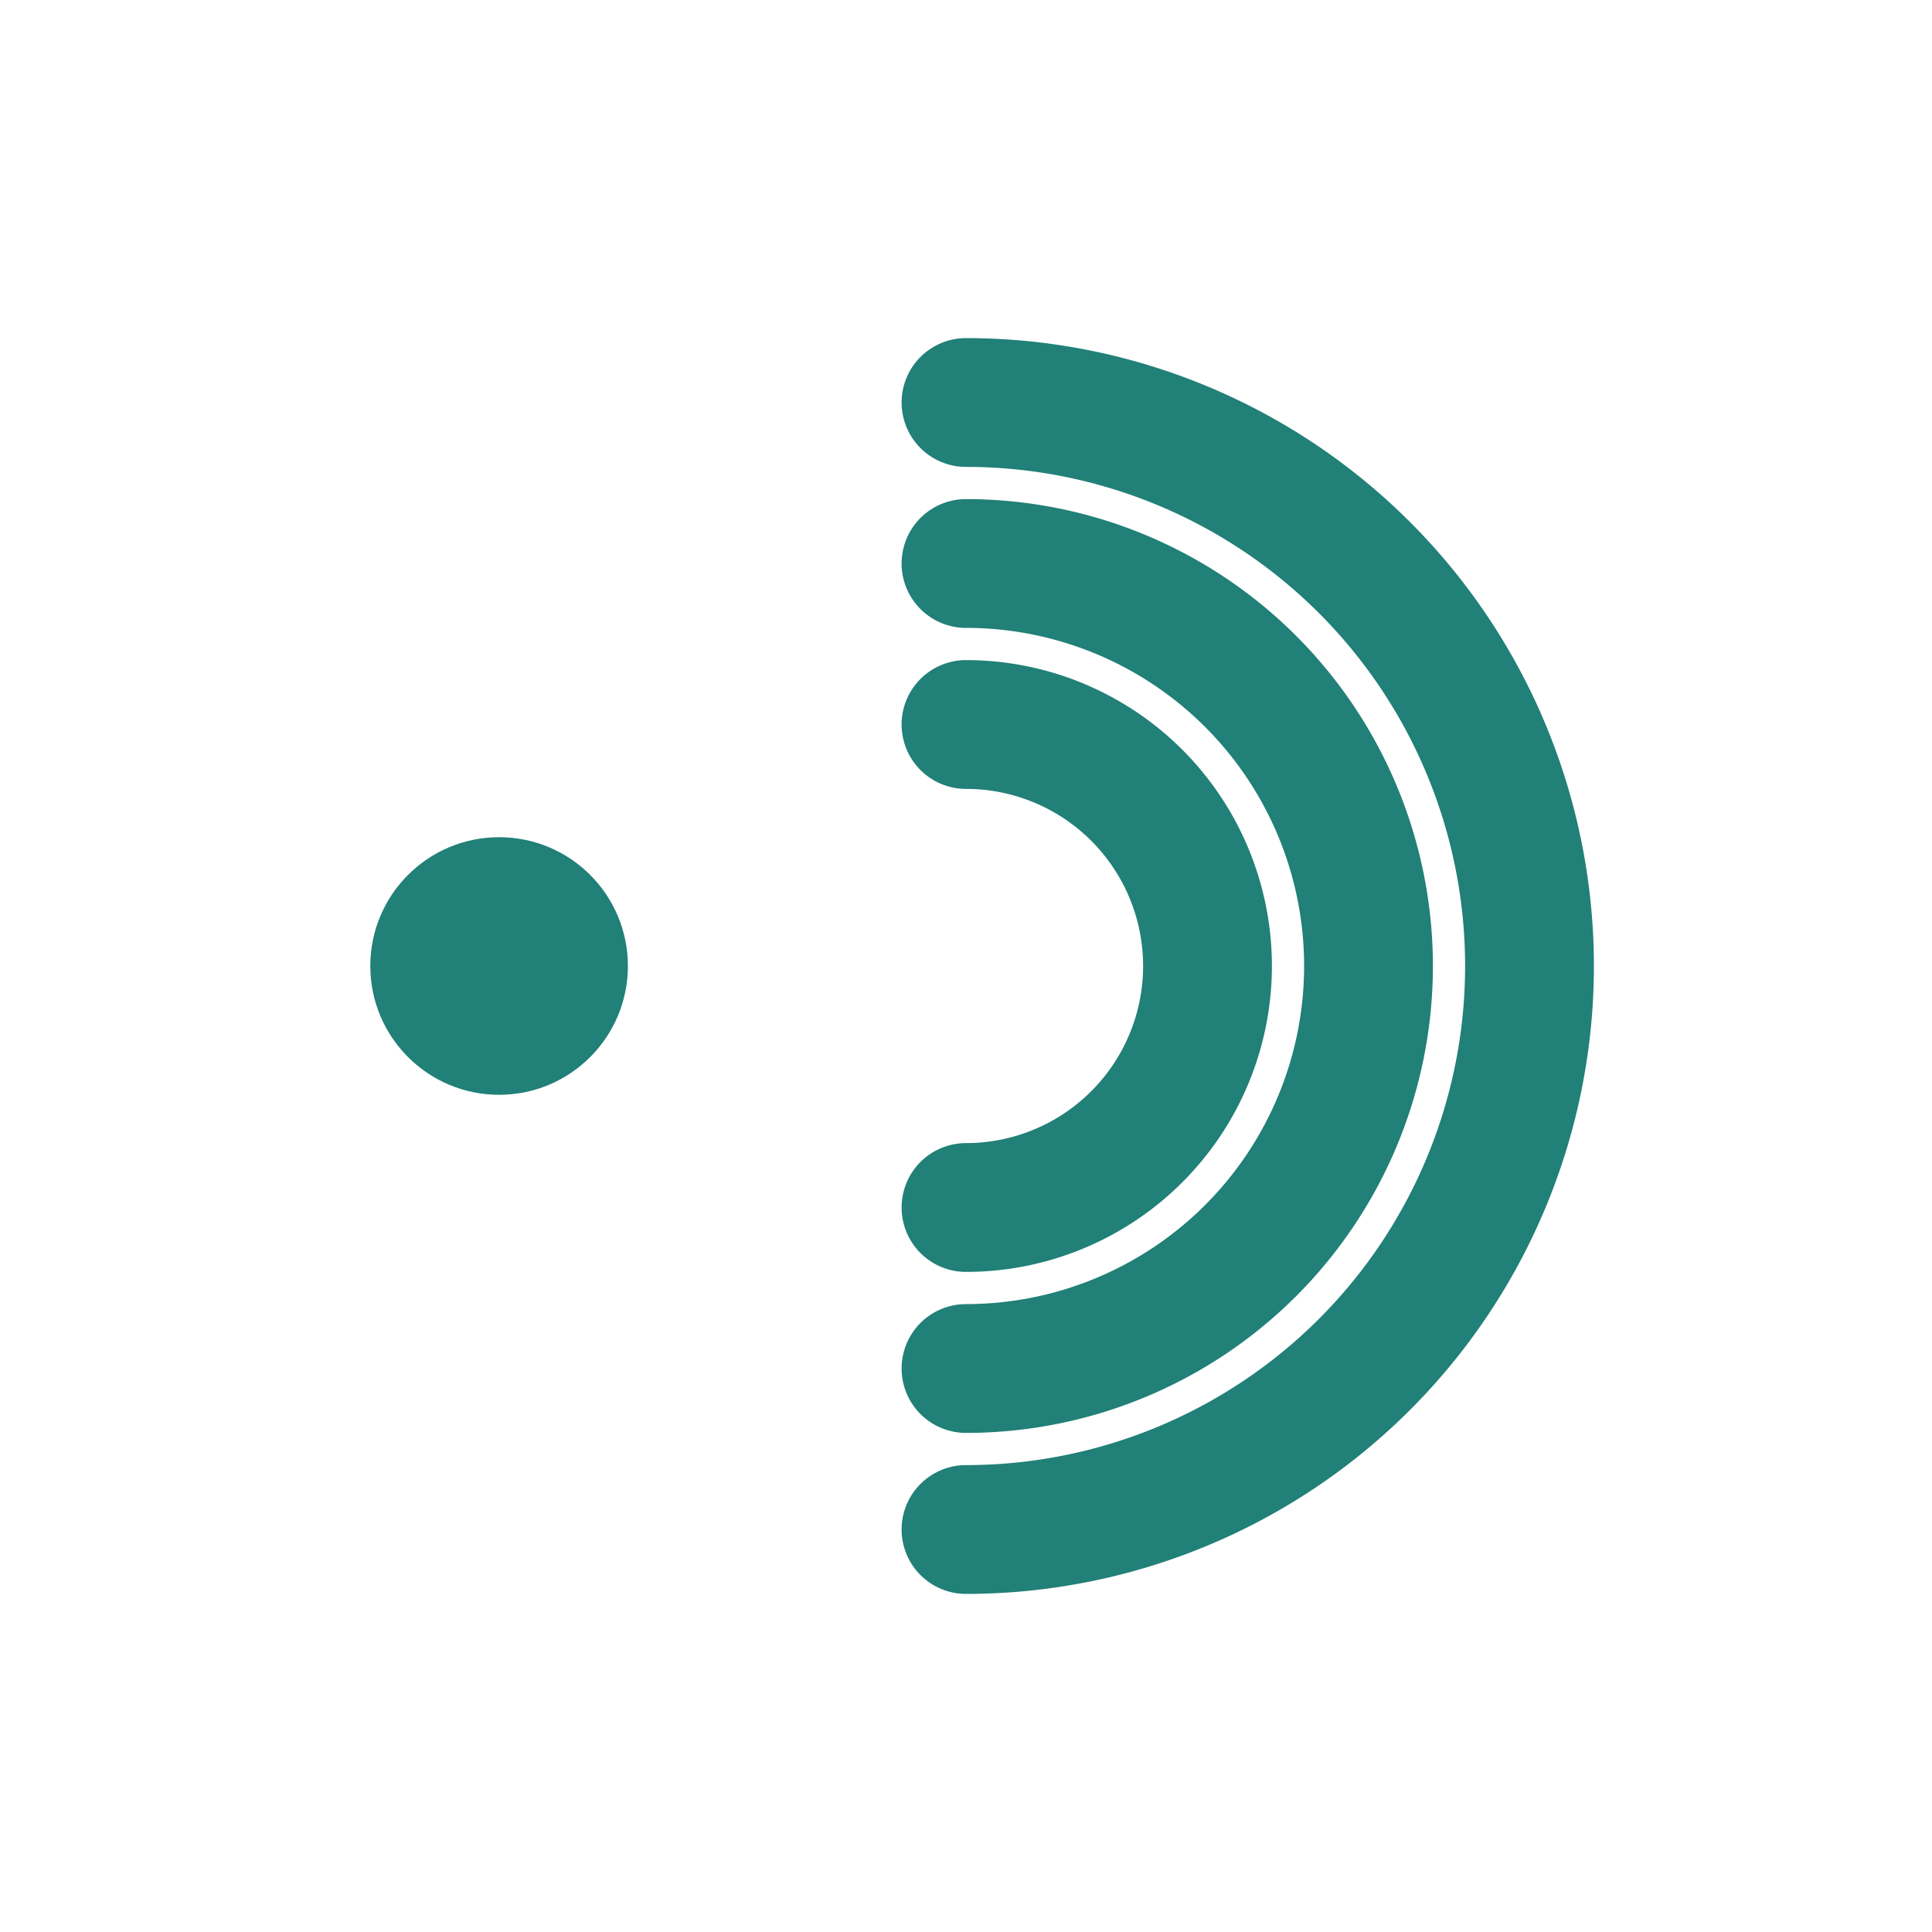 <svg xmlns="http://www.w3.org/2000/svg" width="24" height="24" viewBox="0 0 24 24" fill="none" stroke="#218077" stroke-width="1.6" stroke-linecap="round" stroke-linejoin="round">
  <title>Projection</title>
  <!-- Source dot -->
  <circle cx="6.2" cy="12" r="1.6" fill="#218077" stroke="none"></circle>
  <!-- Radiating arcs (right half-circles) -->
  <path d="M12 9a3 3 0 0 1 0 6"></path>
  <path d="M12 7a5 5 0 0 1 0 10"></path>
  <path d="M12 5a7 7 0 0 1 0 14"></path>
</svg>
